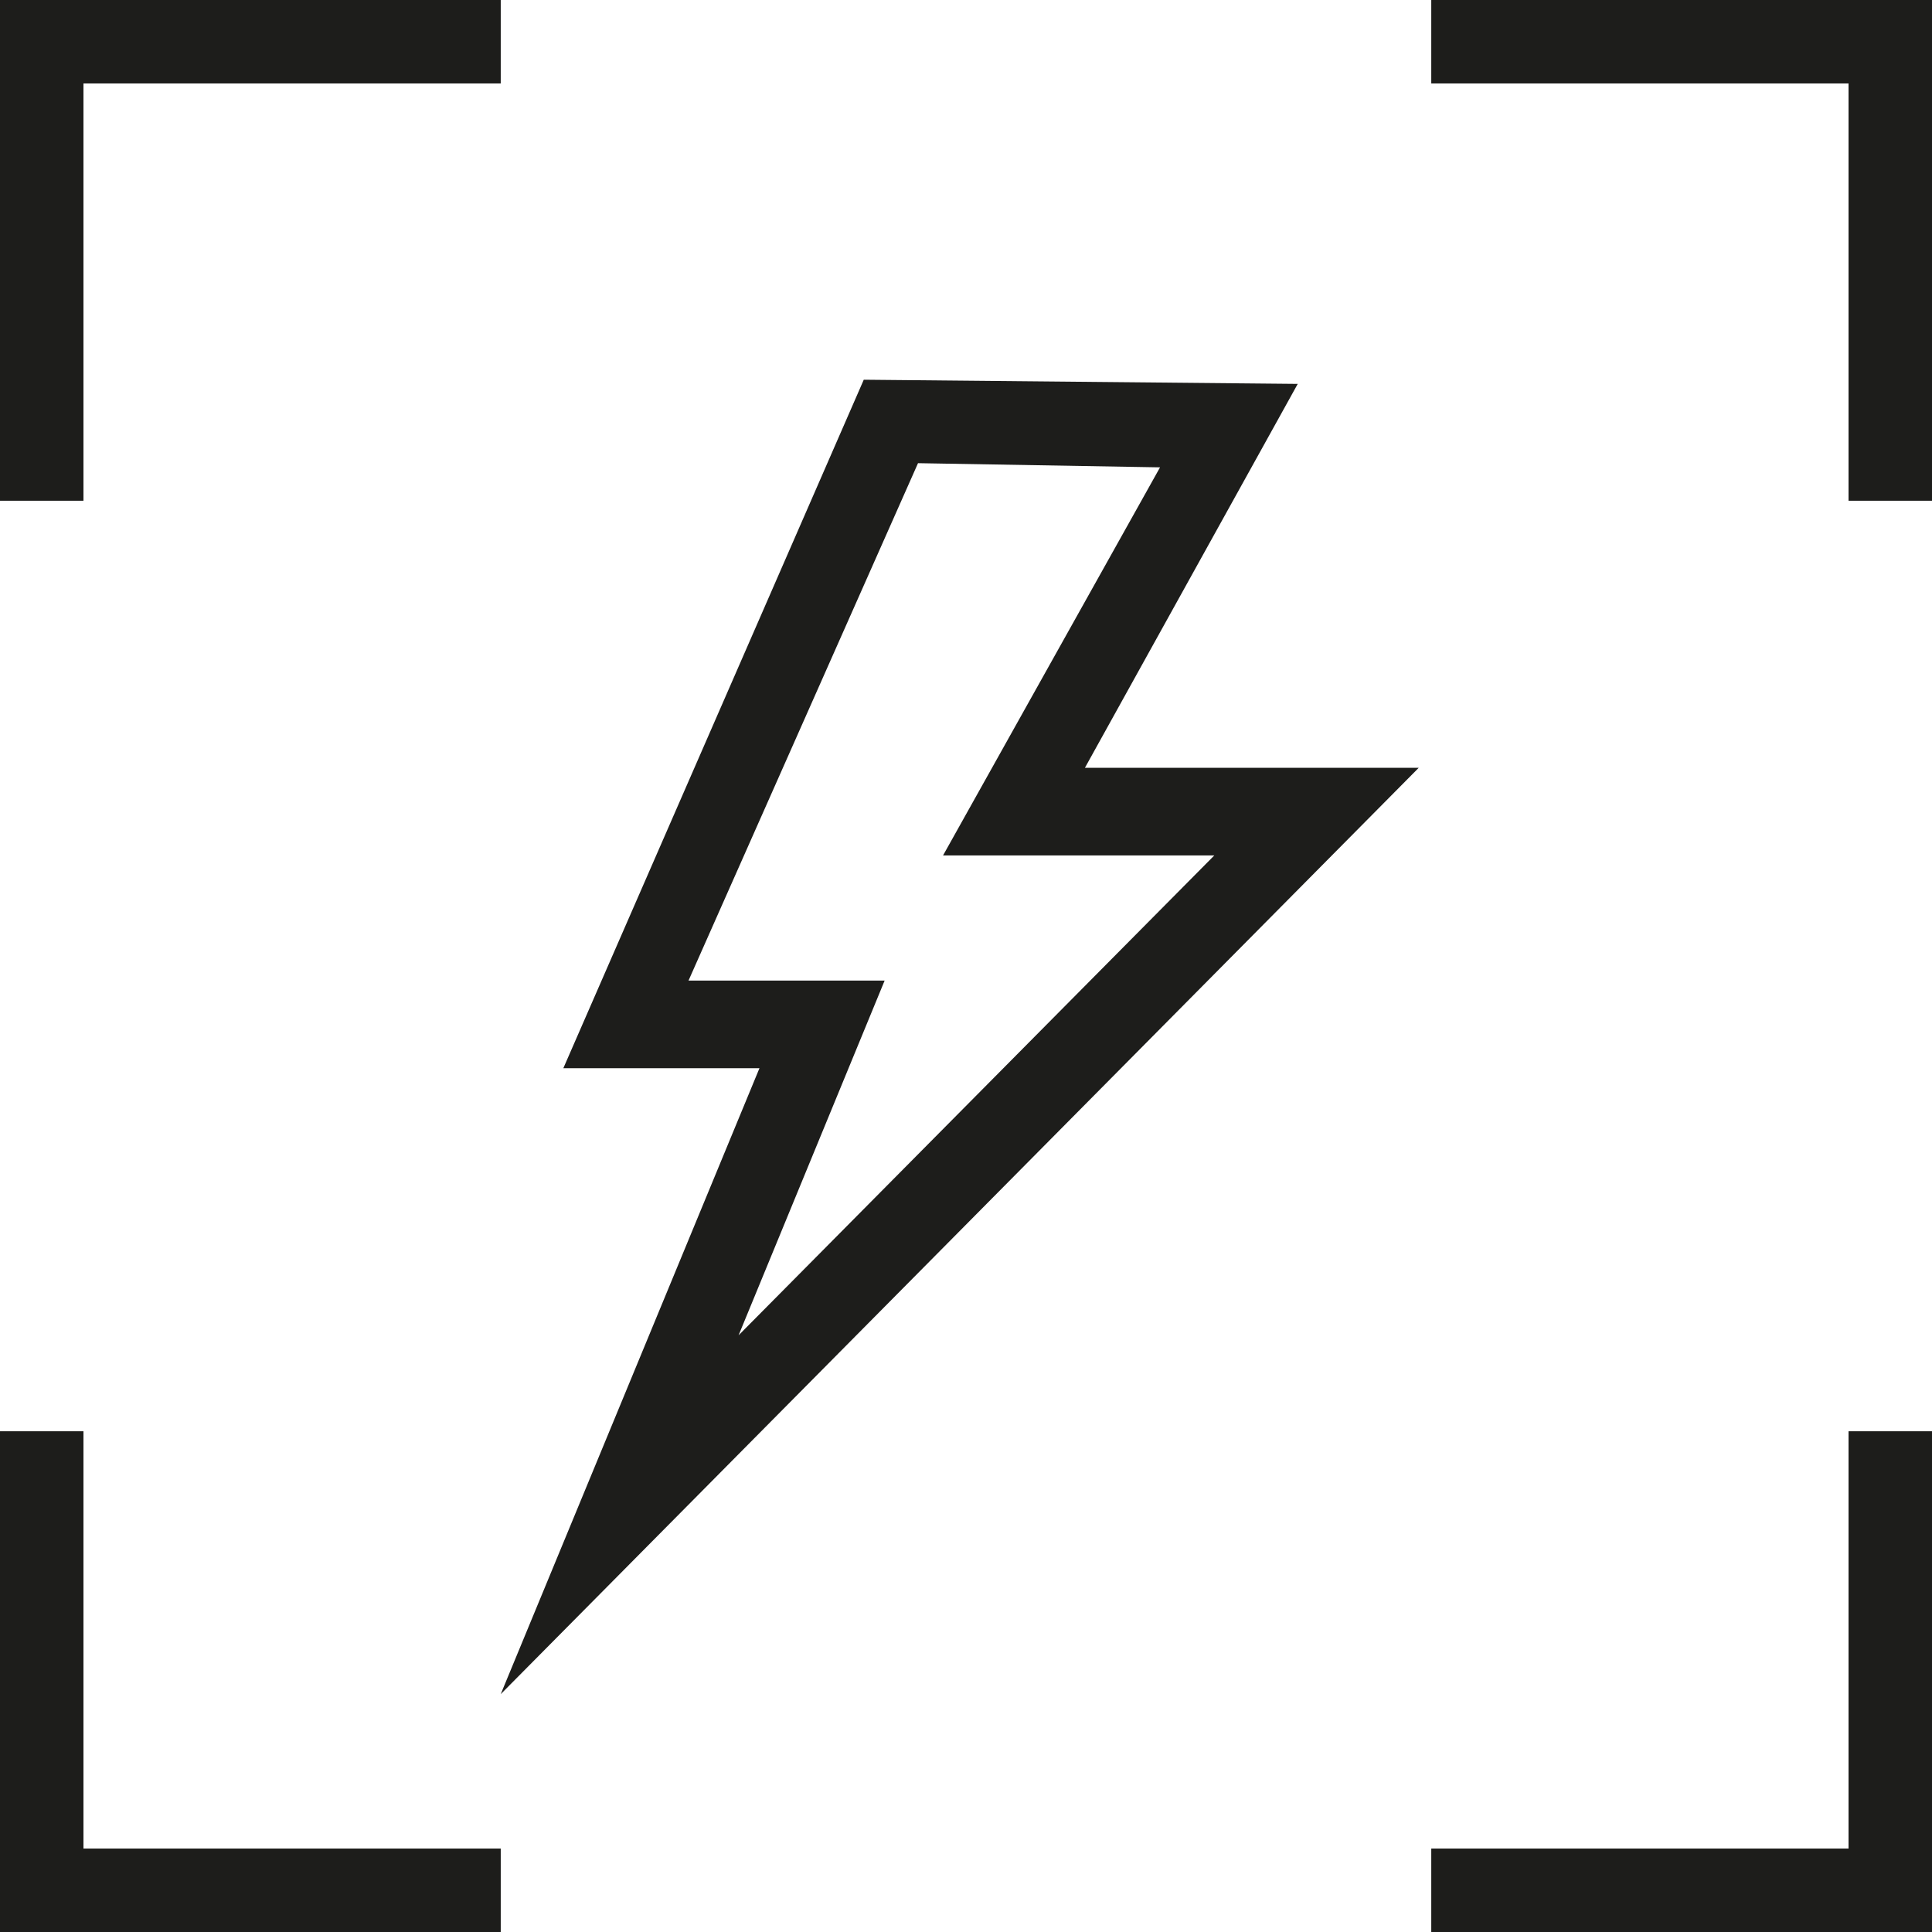 <?xml version="1.0" encoding="UTF-8"?> <!-- Generator: Adobe Illustrator 24.1.2, SVG Export Plug-In . SVG Version: 6.00 Build 0) --> <svg xmlns="http://www.w3.org/2000/svg" xmlns:xlink="http://www.w3.org/1999/xlink" version="1.1" id="Layer_1" x="0px" y="0px" viewBox="0 0 46.3 46.3" style="enable-background:new 0 0 46.3 46.3;" xml:space="preserve"> <style type="text/css"> .st0{fill:#1D1D1B;} </style> <g> <path class="st0" d="M31.1,9.2L20.7,9.1l-7.2,16.5h4.7l-6.2,15L34,18.4h-8L31.1,9.2z M29.2,20.4L17.7,32l3.5-8.5h-4.7L22,11.1 l5.8,0.1l-5.2,9.3H29.2z"></path> <polygon class="st0" points="0,12 2,12 2,2 12,2 12,0 0,0 "></polygon> <polygon class="st0" points="34.3,0 34.3,2 44.3,2 44.3,12 46.3,12 46.3,0 "></polygon> <polygon class="st0" points="2,34.3 0,34.3 0,46.3 12,46.3 12,44.3 2,44.3 "></polygon> <polygon class="st0" points="44.3,44.3 34.3,44.3 34.3,46.3 46.3,46.3 46.3,34.3 44.3,34.3 "></polygon> </g> </svg> 
